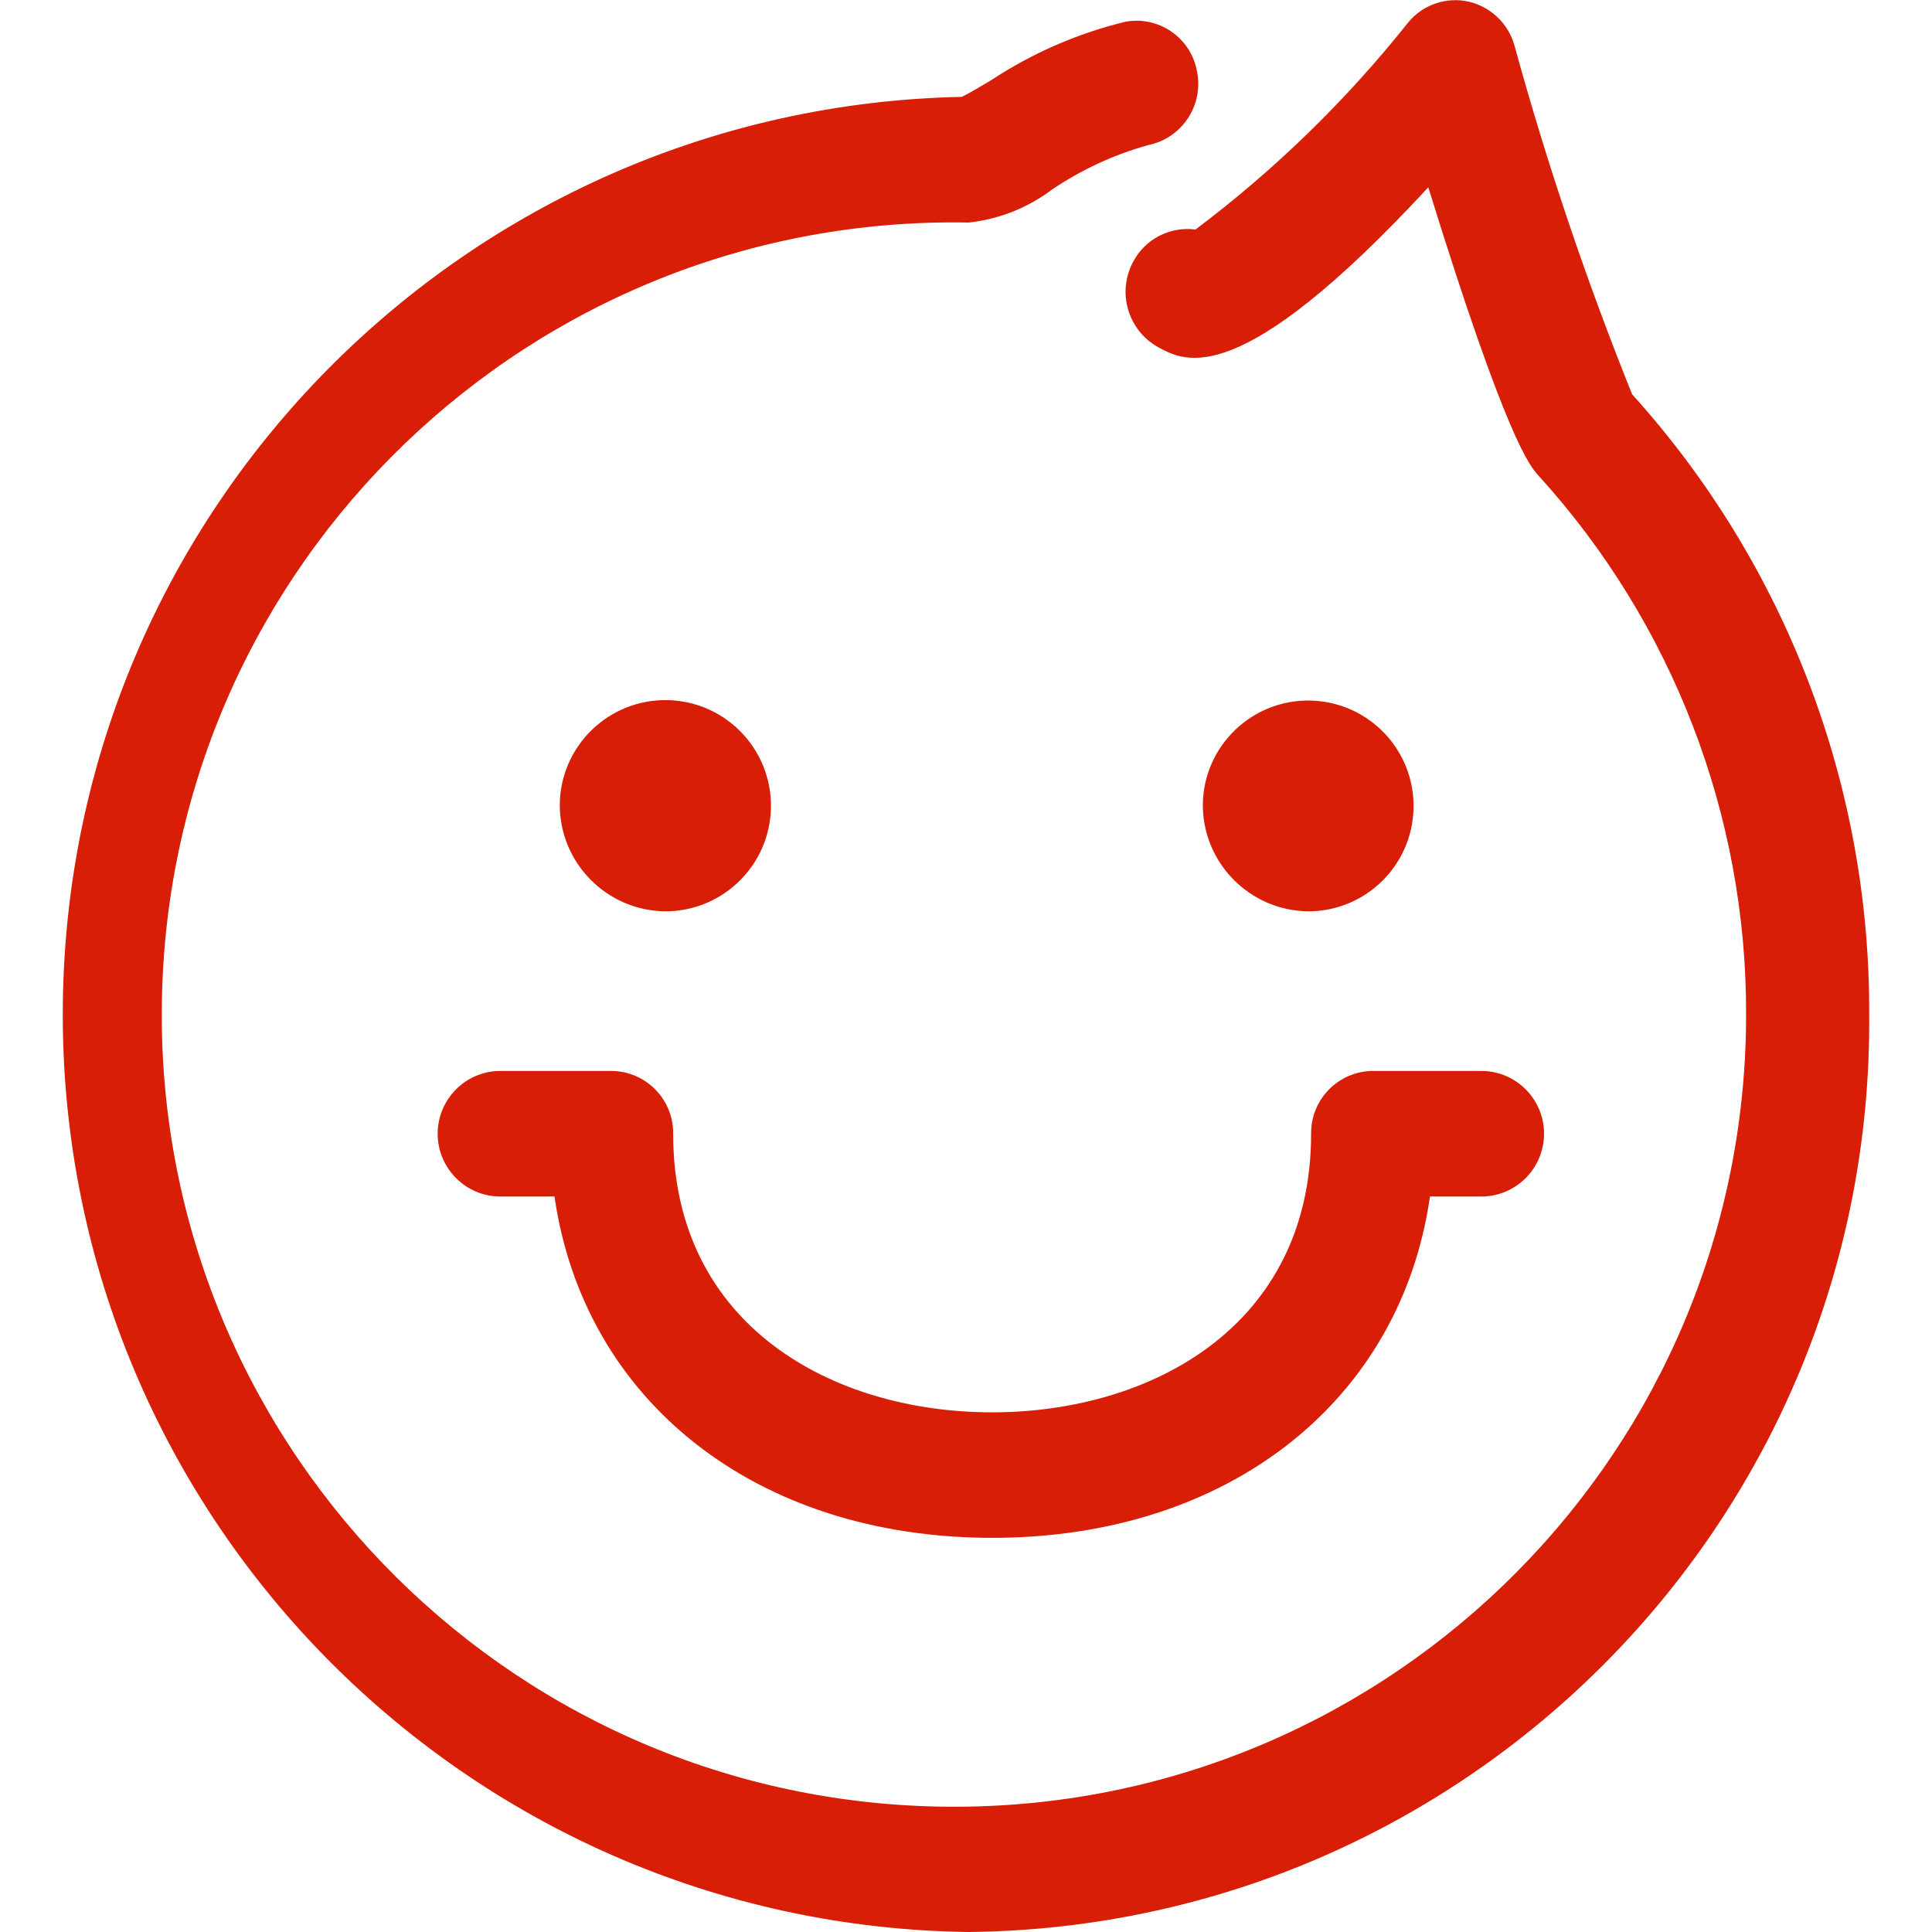 <?xml version="1.0" standalone="no"?><!DOCTYPE svg PUBLIC "-//W3C//DTD SVG 1.1//EN" "http://www.w3.org/Graphics/SVG/1.1/DTD/svg11.dtd"><svg t="1499223097347" class="icon" style="" viewBox="0 0 1024 1024" version="1.1" xmlns="http://www.w3.org/2000/svg" p-id="1824" xmlns:xlink="http://www.w3.org/1999/xlink" width="32" height="32"><defs><style type="text/css"></style></defs><path d="M637.521 425.937c0.652-30.836 26.205-55.296 57.041-54.621s55.296 26.205 54.644 57.065c-0.652 30.371-25.46 54.644-55.831 54.644C662.19 482.653 637.195 457.123 637.521 425.937zM296.692 425.937c0.605-30.906 26.159-55.459 57.065-54.854 30.906 0.605 55.459 26.159 54.854 57.065-0.605 30.534-25.553 54.924-56.064 54.877C321.385 482.653 296.366 457.123 296.692 425.937zM694.912 600.902c-0.186-18.176 14.406-33.094 32.582-33.28l57.693 0c18.385 0.047 33.257 15.011 33.187 33.373-0.07 18.316-14.895 33.14-33.187 33.187L757.911 634.182c-15.453 108.102-106.519 180.899-232.006 180.899-125.487 0-216.436-72.82-232.006-180.899L265.158 634.182c-18.385-0.047-33.233-15.011-33.187-33.396 0.07-18.292 14.895-33.117 33.187-33.164l59.043 0c18.176 0.186 32.768 15.081 32.582 33.28 0 102.004 84.899 147.665 169.03 147.665C610.013 748.567 694.912 702.906 694.912 600.902zM513.547 1024C244.934 1020.602 29.94 800.116 33.315 531.503 36.619 269.126 247.447 56.692 509.777 51.34c3.607-1.722 10.263-5.655 15.313-8.681 21.83-14.429 46.01-24.972 71.401-31.139 17.734-3.235 34.676 8.495 37.911 26.182 0.047 0.186 0.093 0.349 0.116 0.535 3.398 17.92-8.285 35.188-26.182 38.726-17.943 5.027-34.956 12.87-50.409 23.273-12.94 9.798-28.253 15.919-44.381 17.711C281.705 113.571 90.217 297.961 85.818 529.804c-4.375 231.843 180.015 423.331 411.857 427.729 231.843 4.375 423.331-180.015 427.729-411.834 0.047-2.653 0.07-5.306 0.07-7.959 0.279-105.612-38.982-207.523-110.033-285.649-4.375-4.817-16.826-18.385-58.415-152.809-100.236 108.335-128.721 92.649-143.313 84.643-15.919-8.937-21.783-28.951-13.172-45.079 6.307-12.102 19.549-18.967 33.094-17.199 42.193-31.721 80.128-68.701 112.966-110.033 7.68-9.146 19.805-13.289 31.511-10.822 11.729 2.607 21.108 11.427 24.483 22.97 17.245 62.883 38.121 124.719 62.441 185.204 81.408 90.112 126.231 207.36 125.673 328.774C992.873 803.631 779.462 1021.137 513.547 1024z" fill="#d81e06" p-id="1825"></path></svg>